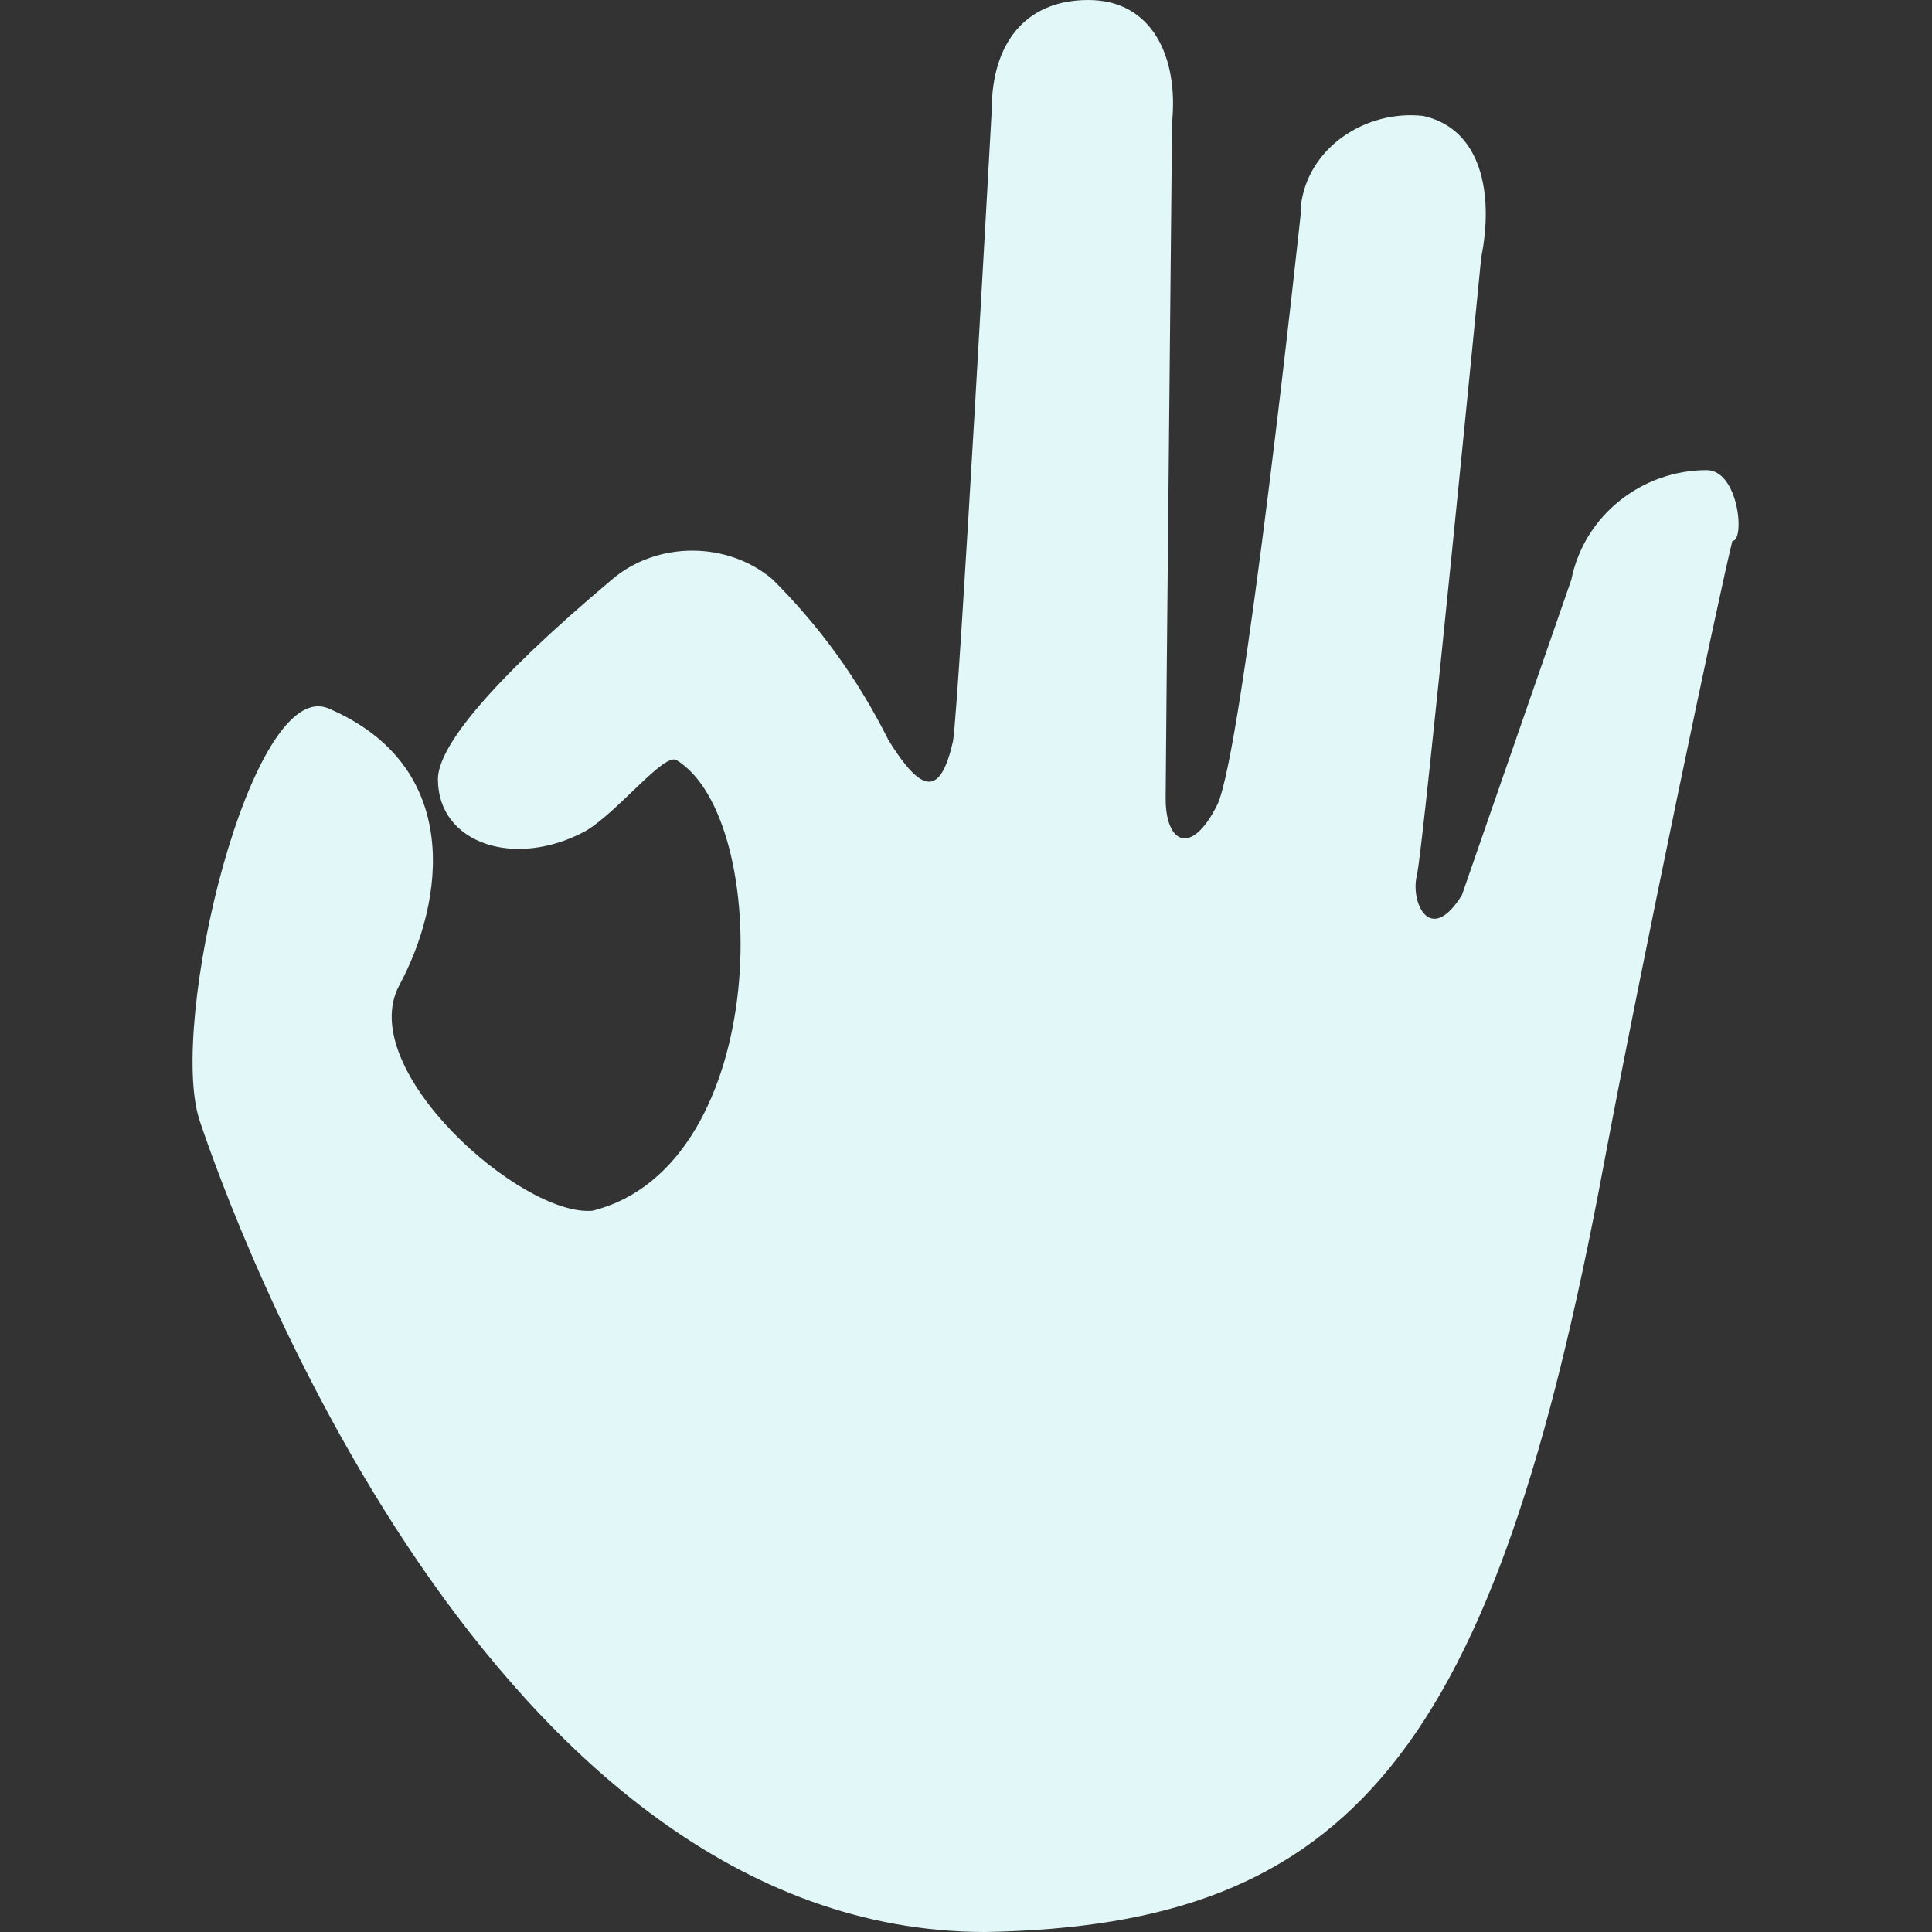 <?xml version="1.0" encoding="utf-8"?>
<!-- Generator: Adobe Illustrator 24.1.0, SVG Export Plug-In . SVG Version: 6.00 Build 0)  -->
<svg version="1.1" id="Calque_1" xmlns="http://www.w3.org/2000/svg" xmlns:xlink="http://www.w3.org/1999/xlink" x="0px" y="0px"
	 width="30px" height="30px" viewBox="0 0 30 30" style="enable-background:new 0 0 30 30;" xml:space="preserve">
<rect x="0" y="0" width="30" height="30" fill="#333333" stroke="none"/>
<style type="text/css">
	.st0{fill:#E1F7F8;}
</style>
<path id="Tracé_2019_1_" class="st0" d="M26.5,7.3c-1,0-1.9,0.7-2.1,1.7l-1.7,4.9c-0.5,0.8-0.8,0.1-0.7-0.3S23,4,23,4
	c0.2-1,0-2-0.9-2.2c-0.9-0.1-1.8,0.5-1.9,1.4v0.1c0,0-0.9,8.4-1.3,9.2c-0.4,0.8-0.8,0.6-0.8-0.1c0-0.4,0.1-10.5,0.1-10.5
	c0.1-1-0.3-1.9-1.3-1.9s-1.5,0.7-1.5,1.7c0,0-0.5,9.1-0.6,9.8c-0.2,0.9-0.5,0.8-1,0c-0.5-1-1.1-1.8-1.8-2.5c-0.7-0.6-1.8-0.6-2.5,0
	c-1.9,1.6-2.7,2.6-2.7,3.1c0,1,1.2,1.4,2.3,0.8c0.5-0.3,1.2-1.2,1.4-1.1c1.5,0.9,1.5,6.3-1.3,7c-1.1,0.1-3.7-2.2-3-3.5
	s1-3.4-1.1-4.3c-1.2-0.5-2.5,4.9-2,6.4S7.6,30,15.3,30c5.7-0.1,7.9-2.8,9.6-11.9c0.6-3.2,1.8-8.9,2-9.7C27.1,8.4,27,7.3,26.5,7.3z"
	/>
</svg>
